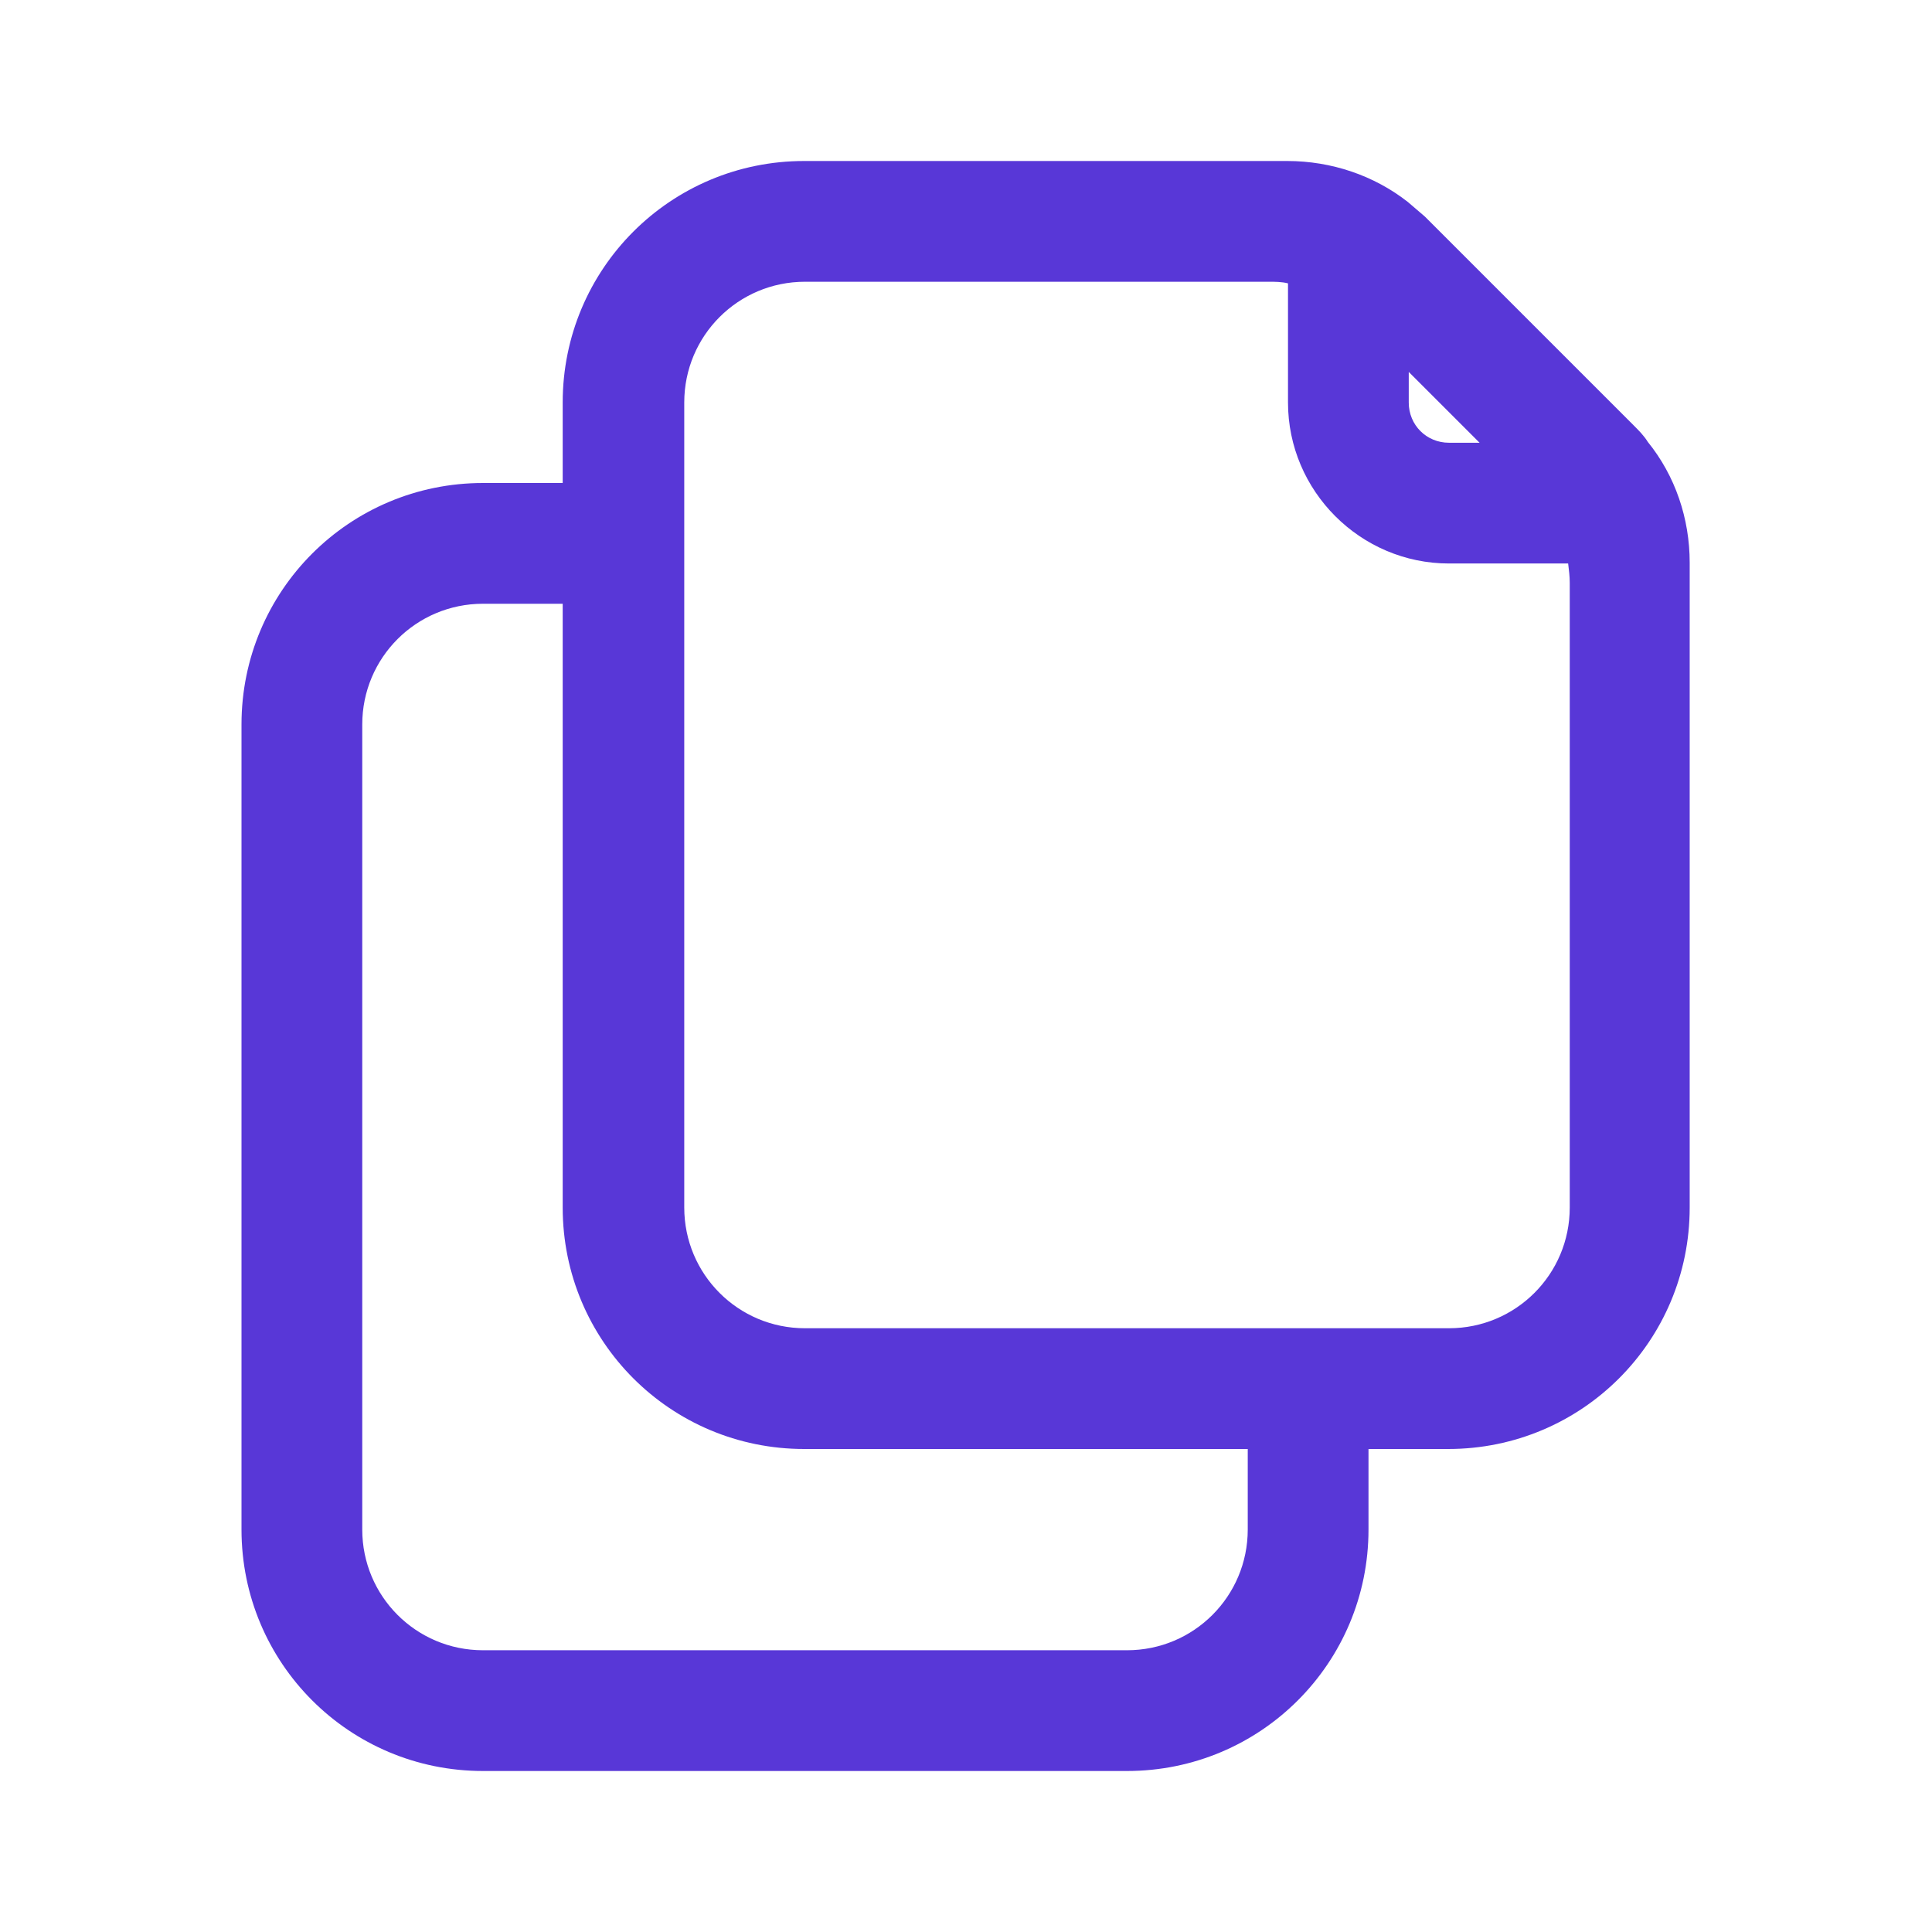 <?xml version="1.0" encoding="UTF-8"?>
<svg xmlns="http://www.w3.org/2000/svg" id="Layer_1" viewBox="0 0 24 24">
  <defs>
    <style>.cls-1,.cls-2{fill:#5837d7;}.cls-2{fill-rule:evenodd;}</style>
  </defs>
  <path class="cls-1" d="m7,6h-1c-1.66,0-3,1.34-3,3v10c0,1.66,1.34,3,3,3h8c1.66,0,3-1.34,3-3v-1h-1.5v1c0,.83-.67,1.5-1.5,1.5H6c-.83,0-1.5-.67-1.5-1.5v-10c0-.83.67-1.5,1.5-1.5h1v-1.5Z"></path>
  <path class="cls-2" d="m20.99,7c0,.08,0,.16,0,.24v7.76c0,1.66-1.34,3-3,3h-8c-1.66,0-3-1.34-3-3V5c0-1.66,1.34-3,3-3h5.76c.08,0,.16,0,.24,0h0c.55,0,1.08.18,1.5.51.07.06.14.12.21.18l2.59,2.59c.07.07.13.13.18.21.34.42.52.95.52,1.5h0Zm-2.99,9.5h-8c-.83,0-1.5-.67-1.5-1.5V5c0-.83.67-1.5,1.5-1.5h5.76c.08,0,.16,0,.24.02v1.48c0,1.1.9,2,2,2h1.48c.01.08.02.16.02.24v7.76c0,.83-.67,1.5-1.5,1.5Zm.38-11l-.88-.88v.38c0,.28.22.5.5.5h.38Z"></path>
</svg>
